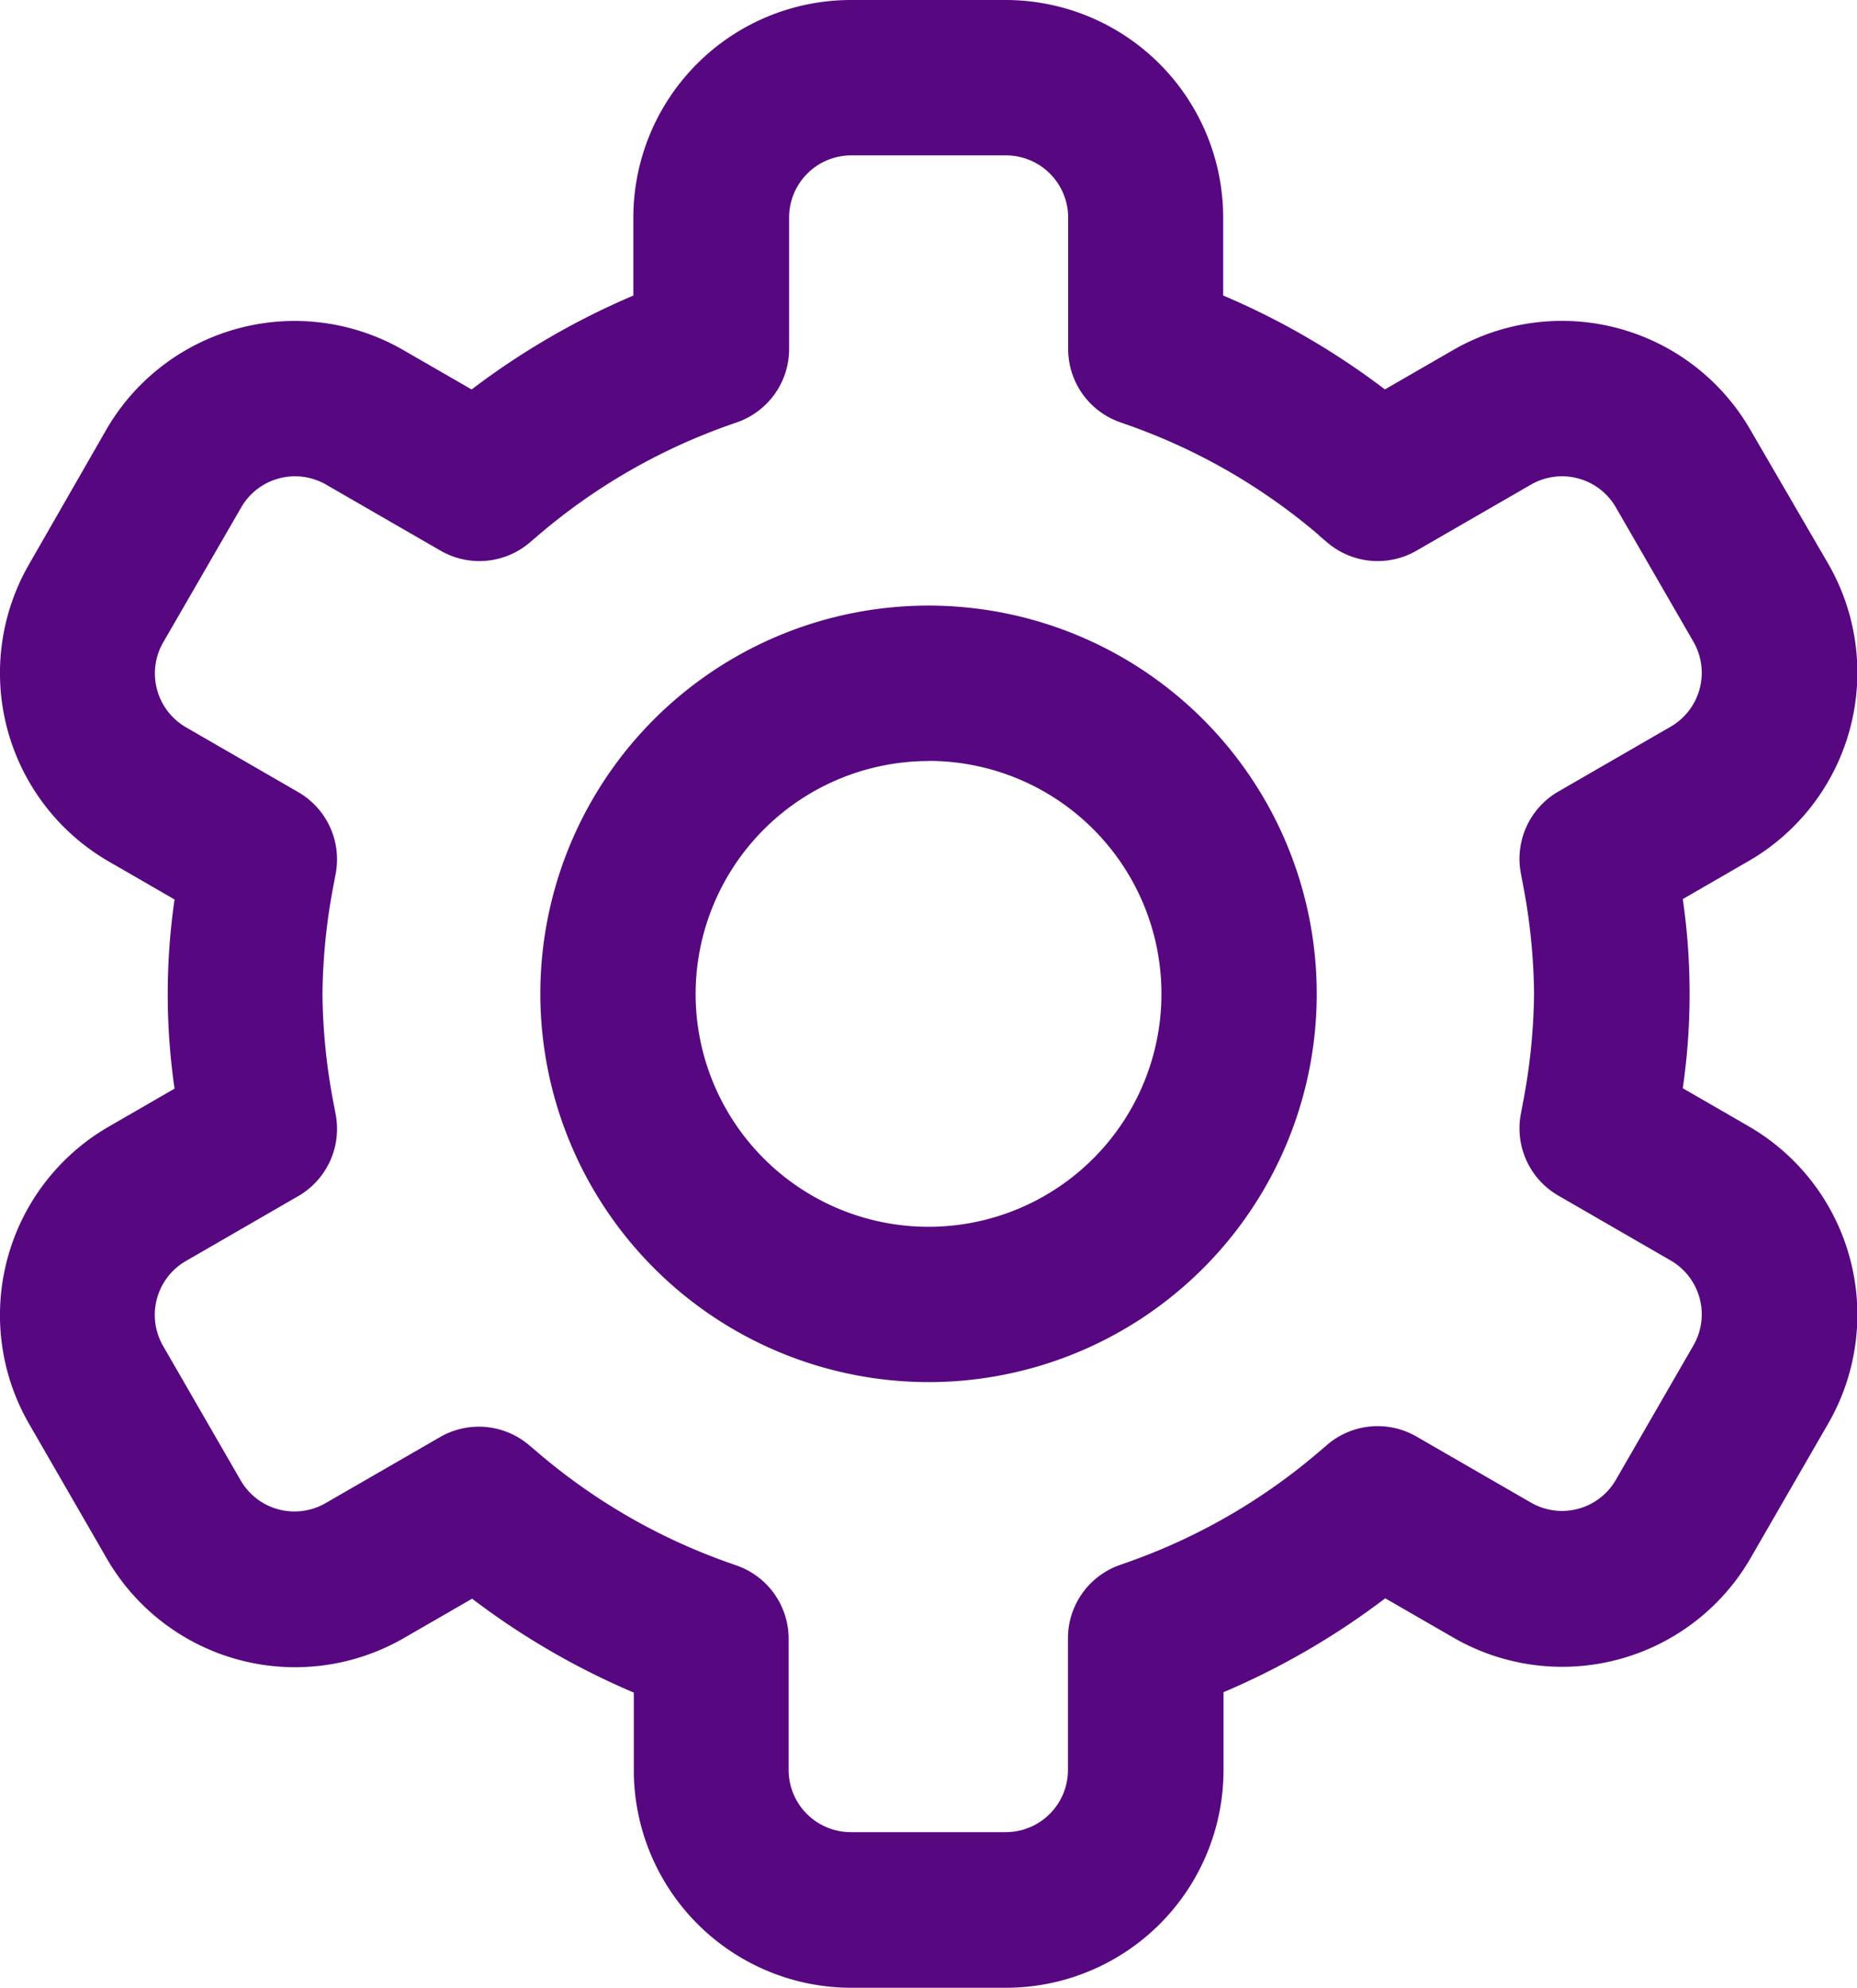 <svg xmlns="http://www.w3.org/2000/svg" width="27.491" height="29.423" viewBox="0 0 27.491 29.423">
  <g id="setting_PURPLE" data-name="setting PURPLE" transform="translate(-16.806)">
    <path id="Path_2088" data-name="Path 2088" d="M161.747,167.493A5.747,5.747,0,1,0,156,161.747,5.753,5.753,0,0,0,161.747,167.493Zm0-9.195a3.448,3.448,0,1,1-3.448,3.448A3.452,3.452,0,0,1,161.747,158.3Z" transform="translate(-131.195 -147.035)" fill="#570880"/>
    <path id="Path_2089" data-name="Path 2089" d="M31.7,0H29.4a3.222,3.222,0,0,0-3.218,3.218V4.375a11.176,11.176,0,0,0-2.394,1.39l-1.009-.582a3.22,3.22,0,0,0-4.4,1.178L17.237,8.351a3.222,3.222,0,0,0,1.178,4.4l.975.563a9.781,9.781,0,0,0,0,2.8l-.975.563a3.222,3.222,0,0,0-1.178,4.4l1.149,1.991a3.22,3.22,0,0,0,4.4,1.178l1.009-.582a11.165,11.165,0,0,0,2.394,1.39V26.2A3.222,3.222,0,0,0,29.4,29.423h2.3A3.222,3.222,0,0,0,34.919,26.2V25.048a11.168,11.168,0,0,0,2.394-1.39l1.009.582a3.22,3.22,0,0,0,4.4-1.178l1.149-1.991a3.222,3.222,0,0,0-1.178-4.4l-.975-.563a9.779,9.779,0,0,0,0-2.8l.975-.563a3.222,3.222,0,0,0,1.178-4.4L42.717,6.36a3.22,3.22,0,0,0-4.4-1.178l-1.009.582a11.176,11.176,0,0,0-2.394-1.39V3.218A3.222,3.222,0,0,0,31.7,0Zm4.631,7.925.124.105a1.149,1.149,0,0,0,1.321.121l1.695-.978a.92.92,0,0,1,1.256.337L41.876,9.5a.921.921,0,0,1-.337,1.256l-1.664.961a1.149,1.149,0,0,0-.556,1.2l.03.16a8.949,8.949,0,0,1,.167,1.63,8.953,8.953,0,0,1-.167,1.63l-.03.16a1.149,1.149,0,0,0,.556,1.2l1.664.961a.921.921,0,0,1,.337,1.256l-1.149,1.991a.92.92,0,0,1-1.256.337l-1.695-.978a1.149,1.149,0,0,0-1.321.121l-.123.105a8.9,8.9,0,0,1-2.8,1.623l-.153.054a1.149,1.149,0,0,0-.763,1.083V26.2a.92.92,0,0,1-.919.919H29.4a.92.92,0,0,1-.919-.919V24.258a1.149,1.149,0,0,0-.763-1.083l-.153-.054a8.9,8.9,0,0,1-2.8-1.623l-.124-.105a1.149,1.149,0,0,0-1.321-.121l-1.695.978a.92.92,0,0,1-1.256-.337l-1.149-1.991a.921.921,0,0,1,.337-1.256l1.664-.961a1.149,1.149,0,0,0,.556-1.2l-.03-.16a8.938,8.938,0,0,1-.167-1.63,8.953,8.953,0,0,1,.167-1.63l.03-.16a1.149,1.149,0,0,0-.556-1.2l-1.664-.961A.921.921,0,0,1,19.227,9.5L20.377,7.51a.92.92,0,0,1,1.256-.337l1.695.978a1.149,1.149,0,0,0,1.321-.121l.123-.105a8.9,8.9,0,0,1,2.8-1.623l.153-.054a1.149,1.149,0,0,0,.763-1.083V3.218A.92.92,0,0,1,29.4,2.3h2.3a.921.921,0,0,1,.919.919V5.165a1.149,1.149,0,0,0,.763,1.083l.153.054a8.9,8.9,0,0,1,2.8,1.623Z" fill="#570880"/>
  </g>
</svg>
